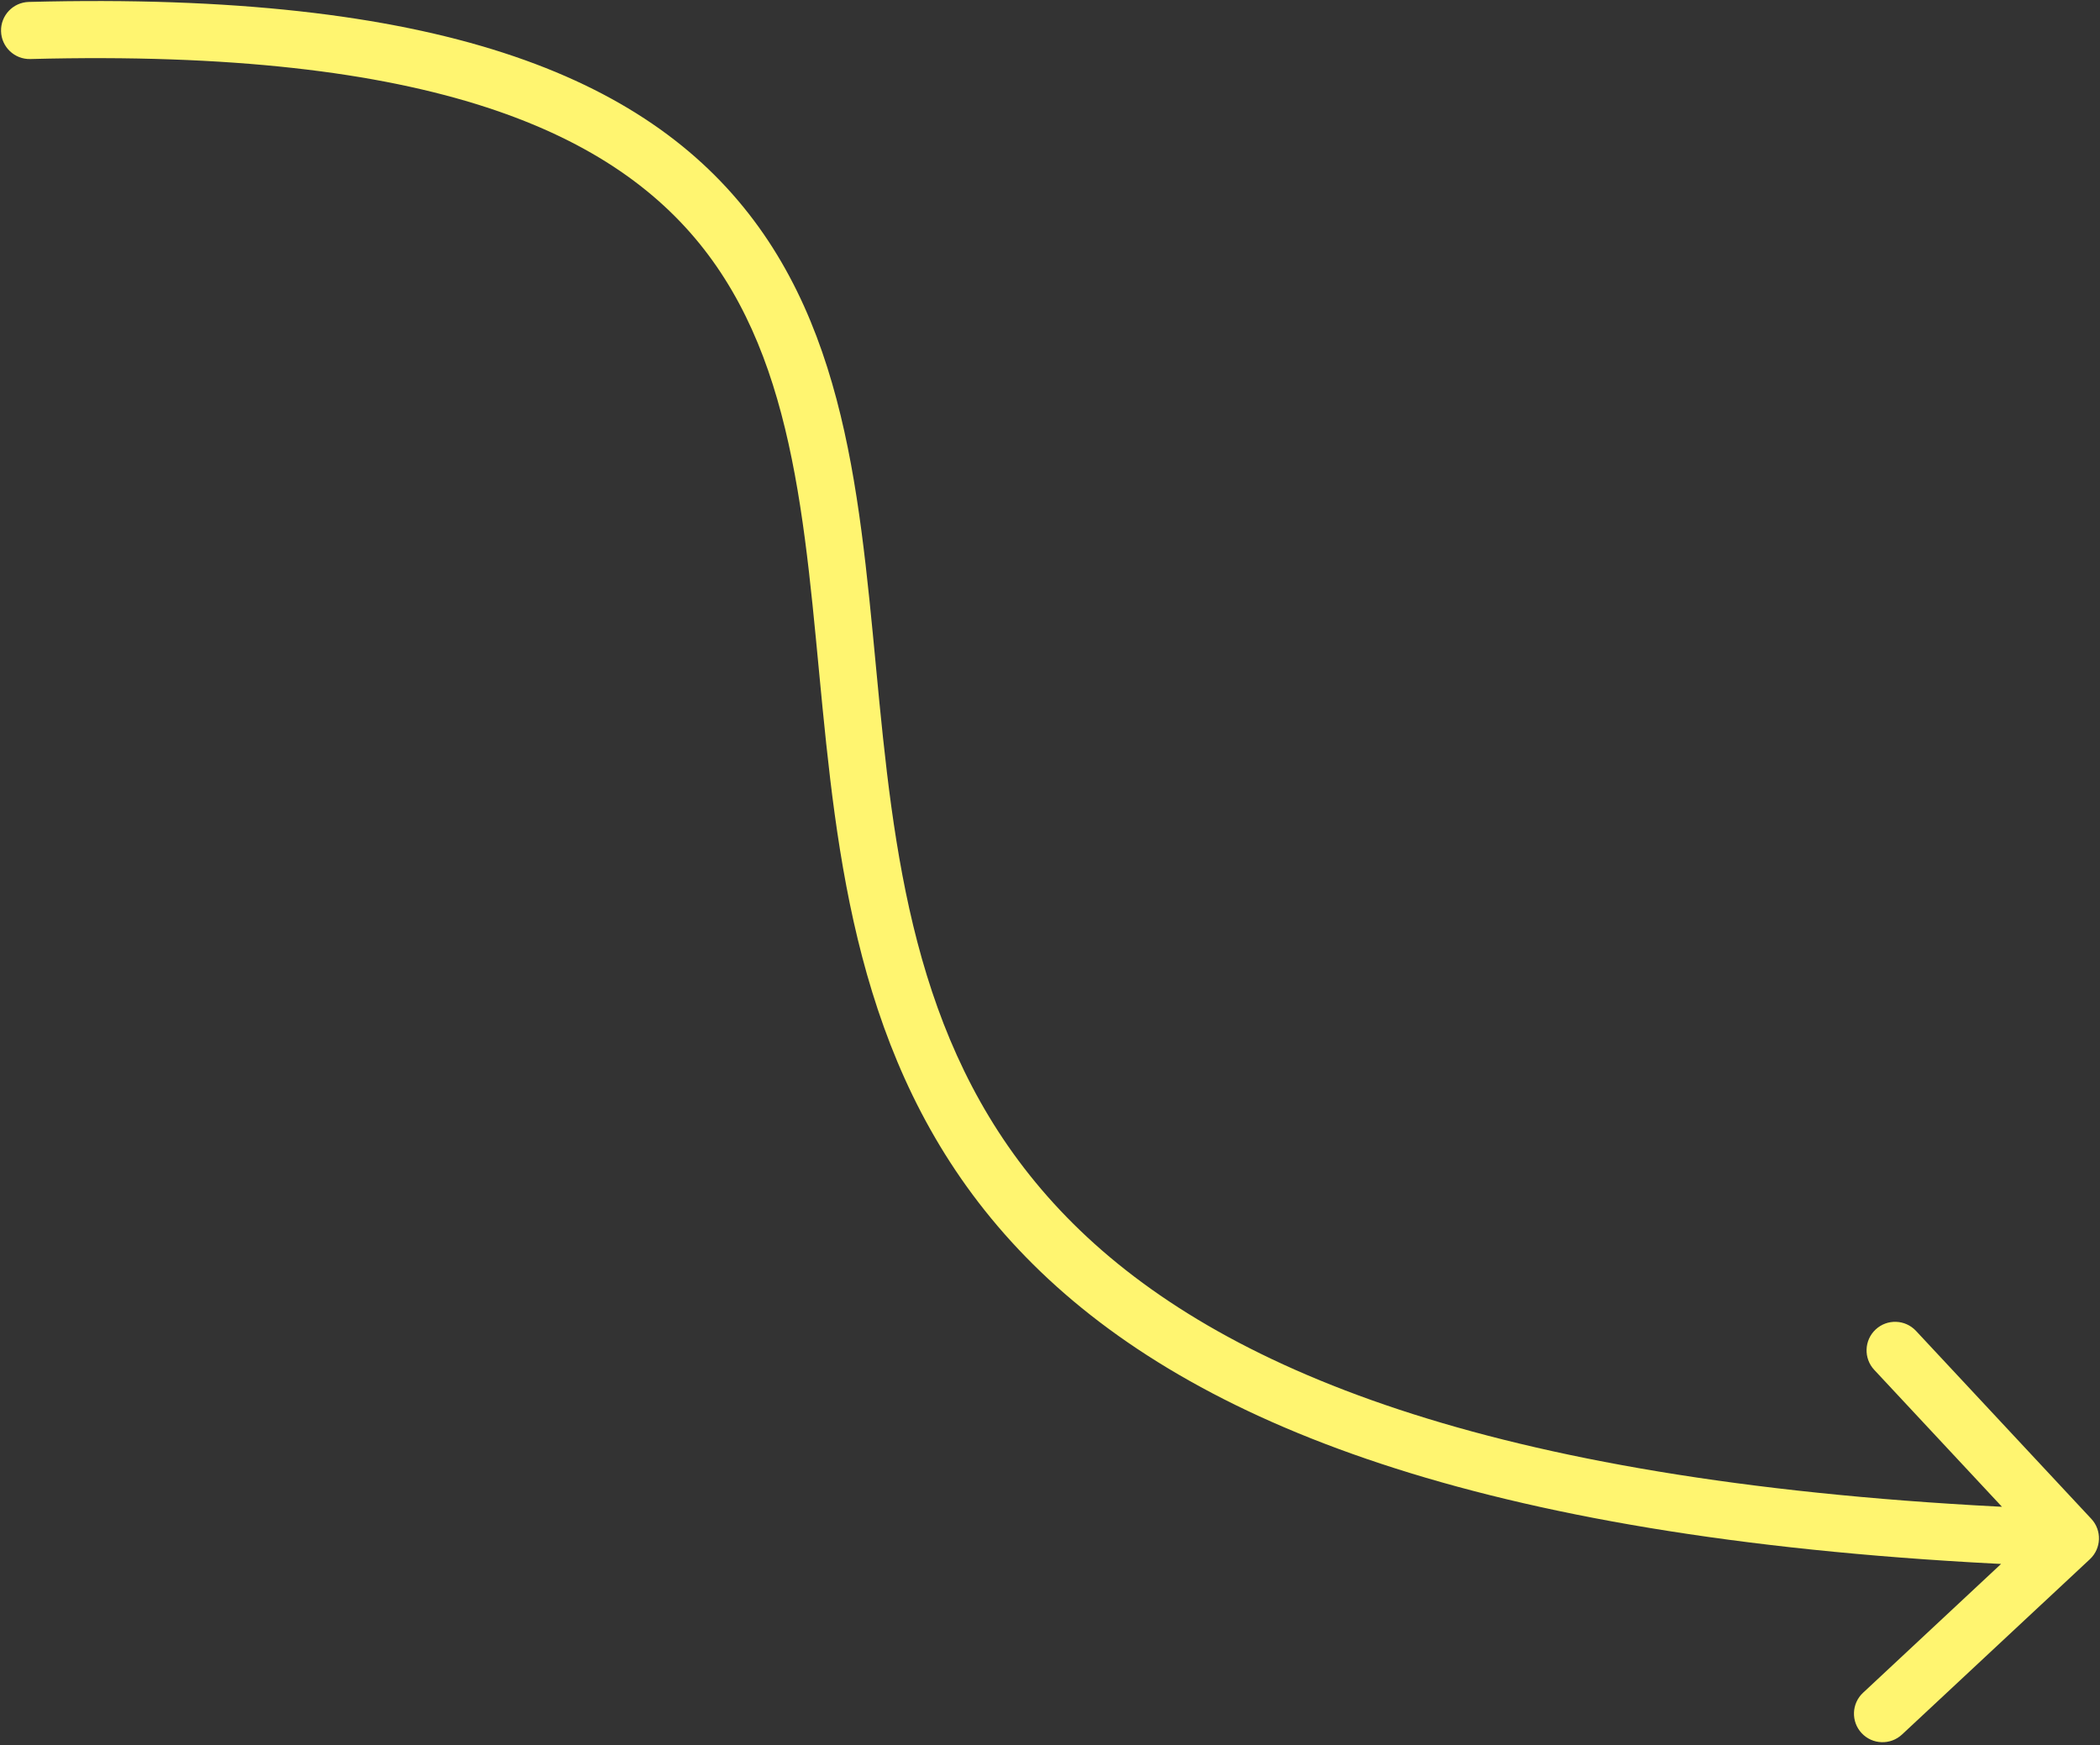 <?xml version="1.0" encoding="utf-8"?>
<svg xmlns="http://www.w3.org/2000/svg" fill="none" height="100%" overflow="visible" preserveAspectRatio="none" style="display: block;" viewBox="0 0 142 118" width="100%">
<rect x="0" y="0" width="142" height="118" fill="#333333" stroke="none"/>
<path d="M1.949 0.131C0.883 0.159 0.042 1.045 0.07 2.111C0.098 3.177 0.985 4.019 2.051 3.991L2 2.061L1.949 0.131ZM141.317 105.412C142.097 104.684 142.139 103.463 141.412 102.683L129.558 89.977C128.83 89.197 127.609 89.155 126.829 89.882C126.049 90.609 126.007 91.831 126.734 92.611L137.271 103.905L125.977 114.442C125.197 115.17 125.155 116.391 125.882 117.171C126.61 117.951 127.831 117.993 128.611 117.266L141.317 105.412ZM2 2.061L2.051 3.991C29.277 3.278 41.714 8.974 47.892 17.228C51.022 21.409 52.697 26.43 53.744 32.08C54.8 37.778 55.182 43.854 55.867 50.274C57.22 62.95 59.718 76.455 71.454 86.985C83.126 97.458 103.568 104.668 139.933 105.93L140 104L140.067 102.07C104.007 100.819 84.688 93.672 74.033 84.111C63.442 74.608 61.045 62.403 59.707 49.864C59.047 43.676 58.633 37.268 57.541 31.376C56.44 25.436 54.613 19.762 50.983 14.914C43.643 5.108 29.531 -0.592 1.949 0.131L2 2.061Z" fill="#FFF570" id="Vector 652"/>
</svg>